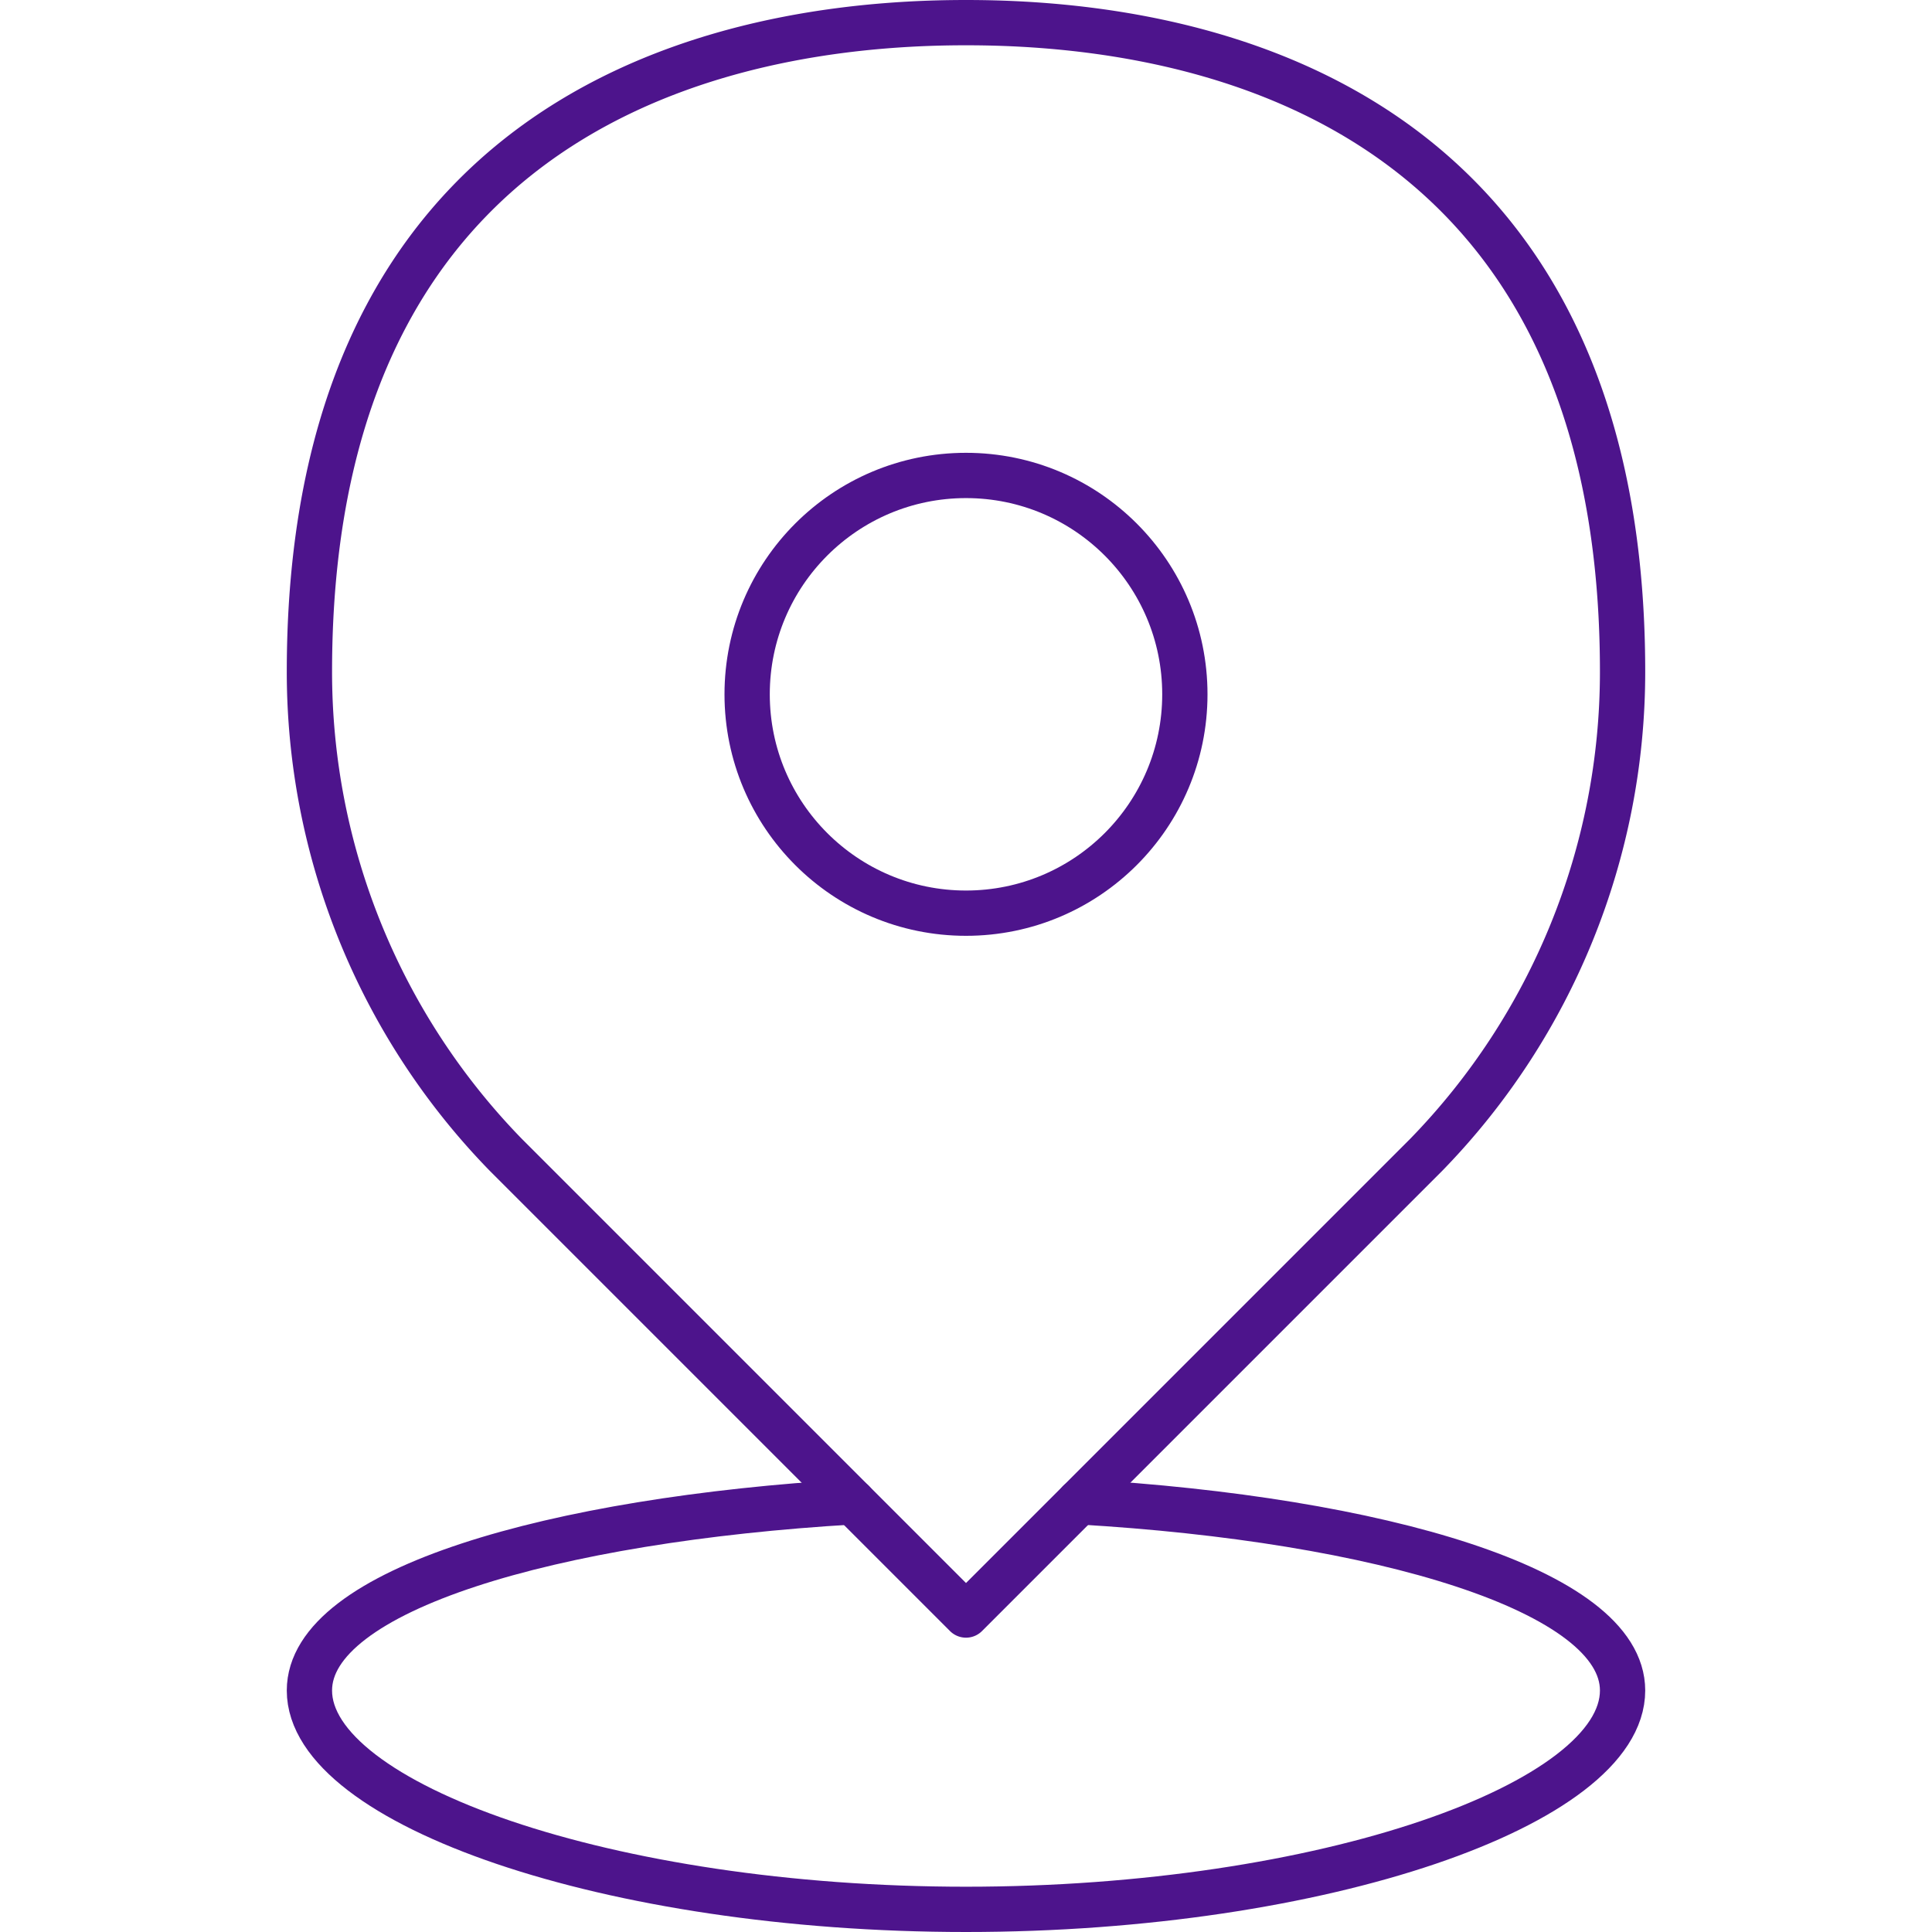 <svg id="Icons" xmlns="http://www.w3.org/2000/svg" viewBox="0 0 128 128"><defs><style>.cls-1{fill:none;stroke:#4d148c;stroke-linecap:round;stroke-linejoin:round;stroke-width:3px;}</style></defs><path class="cls-1" d="M64,107,33.5,76.5a45.851,45.851,0,0,1-13-32c0-40,31.5-43,43.5-43s43.5,3,43.5,43a45.851,45.851,0,0,1-13,32Z"/><circle class="cls-1" cx="64" cy="46" r="14.5"/><path class="cls-1" d="M56.5,99.5c-19.9,1.175-36,5.832-36,12.5,0,7.513,19.849,14.5,43.5,14.5s43.5-6.987,43.5-14.5c0-6.656-16.19-11.35-36-12.5"/></svg>